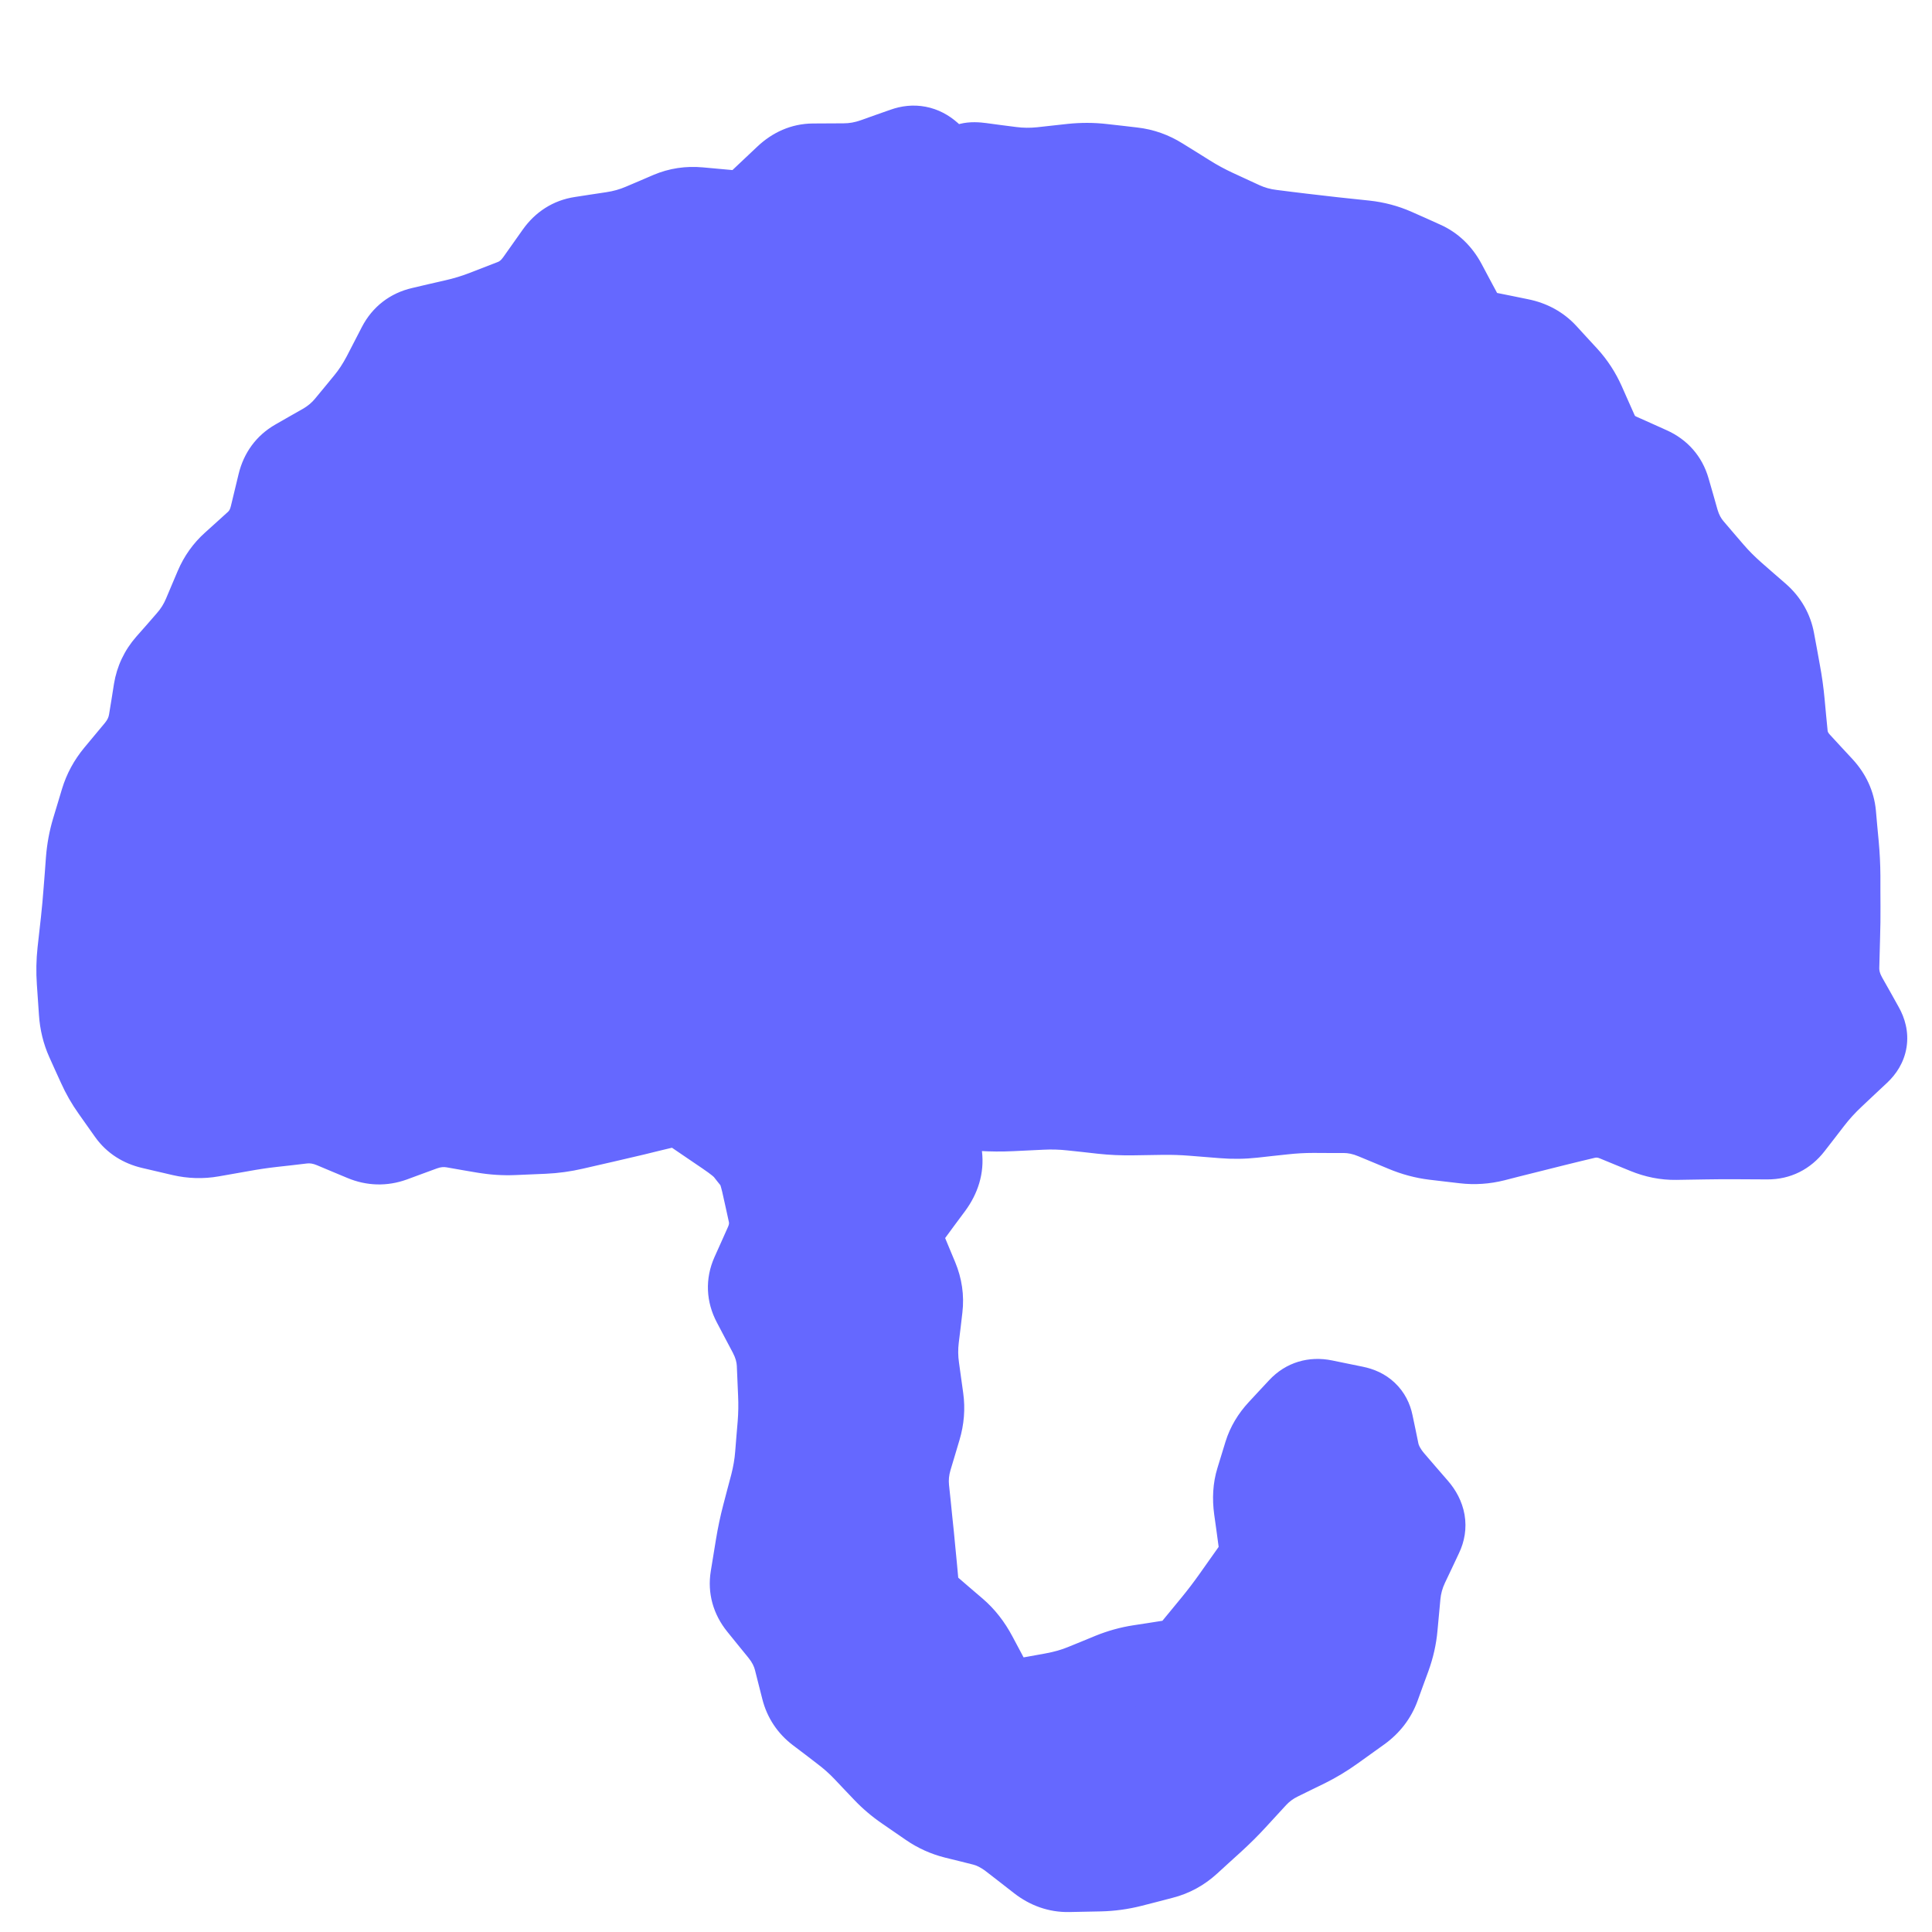 <svg width="24" height="24" viewBox="0 0 24 24" fill="none" xmlns="http://www.w3.org/2000/svg">
<path d="M12 2C18.3 2 23 7.021 23 13C23 13.552 22.552 14 22 14H11.438V18.816C11.438 19.486 11.61 20.039 11.898 20.402C12.159 20.731 12.588 21 13.354 21C14.125 21 14.609 20.728 14.922 20.343C15.258 19.929 15.479 19.277 15.479 18.405C15.479 17.853 15.927 17.405 16.48 17.405C17.032 17.405 17.48 17.853 17.48 18.405C17.48 19.588 17.18 20.733 16.475 21.602C15.746 22.501 14.667 23 13.354 23C12.038 23 11.008 22.499 10.331 21.646C9.682 20.829 9.438 19.79 9.438 18.816V14H2C1.448 14 1 13.552 1 13C1 7.021 5.7 2 12 2Z" fill="#6568FF"/>
<path d="M12.559 2.074L12.625 1.578L12.559 2.074ZM13.127 2.057L13.072 1.56L13.127 2.057ZM13.317 2.036L13.371 2.534L13.317 2.036ZM13.695 2.037L13.752 1.541L13.695 2.037ZM13.883 2.059L13.826 2.556L13.883 2.059ZM14.071 2.081L14.014 2.577L14.071 2.081ZM14.427 2.207L14.163 2.631L14.427 2.207ZM14.763 2.416L14.498 2.841L14.763 2.416ZM15.1 2.599L14.89 3.053L15.1 2.599ZM15.438 2.755L15.647 2.301L15.438 2.755ZM15.796 2.856L15.735 3.352L15.796 2.856ZM16.562 2.947L16.508 3.444L16.562 2.947ZM16.959 2.99L16.905 3.487L16.959 2.99ZM17.334 3.089L17.13 3.546L17.334 3.089ZM17.509 3.167L17.713 2.71L17.509 3.167ZM17.963 3.513L18.404 3.277L17.963 3.513ZM18.166 3.893L17.726 4.129L18.166 3.893ZM18.677 4.165L18.776 3.675L18.677 4.165ZM18.882 4.207L18.783 4.697L18.882 4.207ZM19.216 4.389L18.848 4.728L19.216 4.389ZM19.346 4.531L19.714 4.193L19.346 4.531ZM19.476 4.672L19.107 5.01L19.476 4.672ZM19.687 4.997L19.23 5.2L19.687 4.997ZM19.851 5.363L20.307 5.16L19.851 5.363ZM20.121 5.631L20.326 5.175L20.121 5.631ZM20.499 5.8L20.294 6.257L20.499 5.8ZM20.744 6.079L20.263 6.217L20.744 6.079ZM20.799 6.273L21.28 6.135L20.799 6.273ZM20.855 6.467L20.374 6.605L20.855 6.467ZM21.033 6.804L20.654 7.13L21.033 6.804ZM21.156 6.947L20.777 7.273L21.156 6.947ZM21.279 7.09L21.658 6.764L21.279 7.09ZM21.553 7.365L21.882 6.989L21.553 7.365ZM21.856 7.631L21.527 8.007L21.856 7.631ZM22.043 7.957L21.552 8.047L22.043 7.957ZM22.079 8.151L22.571 8.061L22.079 8.151ZM22.114 8.345L21.623 8.435L22.114 8.345ZM22.168 8.732L21.671 8.779L22.168 8.732ZM22.205 9.12L22.703 9.073L22.205 9.12ZM22.364 9.466L21.997 9.805L22.364 9.466ZM22.505 9.618L22.872 9.279L22.505 9.618ZM22.646 9.771L22.279 10.11L22.646 9.771ZM22.823 10.306L23.32 10.26L22.823 10.306ZM22.84 10.497L22.343 10.543L22.84 10.497ZM22.859 10.879L23.359 10.877L22.859 10.879ZM22.859 11.07L22.359 11.072L22.859 11.07ZM22.86 11.26L22.36 11.262L22.86 11.26ZM22.856 11.639L22.356 11.625L22.856 11.639ZM22.851 11.826L23.35 11.84L22.851 11.826ZM22.845 12.014L22.346 12L22.845 12.014ZM22.944 12.386L22.508 12.631L22.944 12.386ZM23.048 12.571L23.484 12.326L23.048 12.571ZM23.151 12.756L22.715 13.001L23.151 12.756ZM23.099 13.087L22.757 12.722L23.099 13.087ZM22.788 13.379L23.131 13.743L22.788 13.379ZM22.512 13.681L22.116 13.376L22.512 13.681ZM22.27 13.995L22.666 14.3L22.27 13.995ZM21.956 14.151L21.953 14.651L21.956 14.151ZM21.764 14.15L21.767 13.65L21.764 14.15ZM21.571 14.149L21.568 14.649L21.571 14.149ZM21.191 14.151L21.183 13.651L21.191 14.151ZM21.004 14.154L21.012 14.654L21.004 14.154ZM20.816 14.157L20.824 14.657L20.816 14.157ZM20.441 14.082L20.631 13.62L20.441 14.082ZM20.066 13.928L19.876 14.391L20.066 13.928ZM19.691 13.897L19.572 13.411L19.691 13.897ZM19.316 13.989L19.435 14.474L19.316 13.989ZM18.941 14.082L19.064 14.567L18.941 14.082ZM18.566 14.177L18.443 13.692L18.566 14.177ZM18.191 14.202L18.133 14.699L18.191 14.202ZM17.816 14.158L17.875 13.662L17.816 14.158ZM17.066 13.901L16.873 14.363L17.066 13.901ZM16.691 13.823L16.691 14.323L16.691 13.823ZM16.316 13.822L16.316 14.322L16.316 13.822ZM15.941 13.843L15.995 14.34L15.941 13.843ZM15.566 13.883L15.512 13.386L15.566 13.883ZM15.191 13.889L15.151 14.387L15.191 13.889ZM15.004 13.874L15.044 13.375L15.004 13.874ZM14.441 13.846L14.449 14.346L14.441 13.846ZM14.066 13.852L14.058 13.352L14.066 13.852ZM13.691 13.835L13.745 13.338L13.691 13.835ZM13.504 13.814L13.45 14.311L13.504 13.814ZM13.316 13.794L13.37 13.297L13.316 13.794ZM12.941 13.783L12.966 14.282L12.941 13.783ZM12.566 13.801L12.542 13.301L12.566 13.801ZM12.191 13.798L12.16 14.297L12.191 13.798ZM11.816 13.775L11.847 13.276L11.816 13.775ZM11.653 13.962L11.157 14.023L11.653 13.962ZM11.677 14.161L11.181 14.222L11.677 14.161ZM11.702 14.36L12.198 14.299L11.702 14.36ZM11.587 14.746L11.989 15.044L11.587 14.746ZM11.31 15.121L10.908 14.824L11.31 15.121ZM11.248 15.496L10.787 15.688L11.248 15.496ZM11.404 15.871L11.866 15.68L11.404 15.871ZM11.459 16.246L11.955 16.306L11.459 16.246ZM11.418 16.996L11.913 16.927L11.418 16.996ZM11.47 17.371L10.975 17.441L11.47 17.371ZM11.44 17.746L10.961 17.603L11.44 17.746ZM11.328 18.121L11.807 18.264L11.328 18.121ZM11.292 18.498L10.794 18.55L11.292 18.498ZM11.331 18.876L10.834 18.928L11.331 18.876ZM11.369 19.26L11.867 19.213L11.369 19.26ZM11.406 19.651L10.909 19.698L11.406 19.651ZM11.576 19.976L11.902 19.597L11.576 19.976ZM11.88 20.237L11.554 20.616L11.88 20.237ZM12.135 20.562L11.694 20.797L12.135 20.562ZM12.238 20.756L12.68 20.522L12.238 20.756ZM12.342 20.951L11.9 21.185L12.342 20.951ZM12.655 21.107L12.743 21.599L12.655 21.107ZM13.074 21.032L12.985 20.54L13.074 21.032ZM13.455 20.924L13.265 20.461L13.455 20.924ZM13.799 20.783L13.988 21.246L13.799 20.783ZM14.154 20.684L14.078 20.19L14.154 20.684ZM14.522 20.627L14.598 21.121L14.522 20.627ZM14.826 20.452L14.439 20.135L14.826 20.452ZM15.066 20.159L14.68 19.842L15.066 20.159ZM15.306 19.845L15.713 20.134L15.306 19.845ZM15.543 19.511L15.951 19.8L15.543 19.511ZM15.634 19.143L16.129 19.075L15.634 19.143ZM15.579 18.744L15.083 18.812L15.579 18.744ZM15.601 18.381L15.124 18.234L15.601 18.381ZM15.702 18.056L15.224 17.908L15.702 18.056ZM15.879 17.758L16.245 18.098L15.879 17.758ZM16.131 17.486L15.765 17.146L16.131 17.486ZM16.448 17.39L16.549 16.9L16.448 17.39ZM16.831 17.468L16.73 17.957L16.831 17.468ZM17.058 17.682L17.547 17.581L17.058 17.682ZM17.13 18.033L16.64 18.134L17.13 18.033ZM17.314 18.381L17.693 18.055L17.314 18.381ZM17.611 18.725L17.232 19.051L17.611 18.725ZM17.672 19.08L18.124 19.294L17.672 19.08ZM17.499 19.446L17.047 19.232L17.499 19.446ZM17.395 19.823L16.897 19.777L17.395 19.823ZM17.377 20.017L17.875 20.062L17.377 20.017ZM17.36 20.21L16.861 20.165L17.36 20.21ZM17.274 20.588L16.805 20.417L17.274 20.588ZM17.139 20.958L17.609 21.13L17.139 20.958ZM16.906 21.262L17.198 21.668L16.906 21.262ZM16.74 21.381L17.032 21.787L16.74 21.381ZM16.575 21.5L16.283 21.094L16.575 21.5ZM16.24 21.702L16.02 21.253L16.24 21.702ZM16.07 21.785L15.85 21.336L16.07 21.785ZM15.901 21.868L16.121 22.317L15.901 21.868ZM15.607 22.086L15.239 21.748L15.607 22.086ZM15.359 22.357L15.727 22.695L15.359 22.357ZM15.084 22.63L15.421 23L15.084 22.63ZM14.933 22.768L14.596 22.398L14.933 22.768ZM14.782 22.905L14.445 22.536L14.782 22.905ZM14.44 23.092L14.315 22.608L14.44 23.092ZM14.248 23.141L14.123 22.657L14.248 23.141ZM14.056 23.191L14.181 23.675L14.056 23.191ZM13.667 23.244L13.677 23.744L13.667 23.244ZM13.272 23.252L13.262 22.752L13.272 23.252ZM12.903 23.122L13.209 22.727L12.903 23.122ZM12.558 22.854L12.251 23.249L12.558 22.854ZM12.21 22.677L12.09 23.163L12.21 22.677ZM12.035 22.634L12.155 22.148L12.035 22.634ZM11.86 22.59L11.74 23.076L11.86 22.59ZM11.537 22.445L11.254 22.857L11.537 22.445ZM11.241 22.241L10.958 22.653L11.241 22.241ZM10.971 22.012L11.334 21.667L10.971 22.012ZM10.728 21.755L10.366 22.1L10.728 21.755ZM10.455 21.512L10.152 21.91L10.455 21.512ZM10.304 21.396L10.607 20.999L10.304 21.396ZM10.152 21.281L9.849 21.679L10.152 21.281ZM9.955 20.984L10.44 20.861L9.955 20.984ZM9.909 20.802L9.424 20.926L9.909 20.802ZM9.863 20.621L10.347 20.498L9.863 20.621ZM9.685 20.277L9.297 20.593L9.685 20.277ZM9.554 20.116L9.942 19.8L9.554 20.116ZM9.422 19.954L9.034 20.269L9.422 19.954ZM9.323 19.596L8.83 19.515L9.323 19.596ZM9.355 19.4L8.862 19.319L9.355 19.4ZM9.387 19.204L8.894 19.123L9.387 19.204ZM9.469 18.82L9.952 18.947L9.469 18.82ZM9.567 18.445L9.084 18.318L9.567 18.445ZM9.632 18.07L10.13 18.11L9.632 18.07ZM9.662 17.695L9.164 17.654L9.662 17.695ZM9.669 17.32L10.168 17.297L9.669 17.32ZM9.652 16.945L9.153 16.967L9.652 16.945ZM9.332 15.82L8.876 15.615L9.332 15.82ZM9.5 15.445L9.044 15.24L9.5 15.445ZM9.542 15.07L9.054 15.178L9.542 15.07ZM9.459 14.695L9.947 14.586L9.459 14.695ZM9.361 14.438L9.752 14.125L9.361 14.438ZM9.25 14.299L8.86 14.611L9.25 14.299ZM9.007 14.102L8.726 14.515L9.007 14.102ZM8.632 13.847L8.913 13.433L8.632 13.847ZM8.257 13.765L8.375 14.251L8.257 13.765ZM7.882 13.856L7.764 13.37L7.882 13.856ZM7.132 14.03L7.244 14.517L7.132 14.03ZM6.007 14.073L6.092 13.58L6.007 14.073ZM5.632 14.008L5.547 14.501L5.632 14.008ZM5.257 14.045L5.429 14.514L5.257 14.045ZM5.07 14.113L4.898 13.644L5.07 14.113ZM4.507 14.171L4.701 13.711L4.507 14.171ZM4.32 14.093L4.514 13.632L4.32 14.093ZM4.132 14.014L3.938 14.475L4.132 14.014ZM3.757 13.957L3.7 13.46L3.757 13.957ZM3.57 13.978L3.627 14.475L3.57 13.978ZM3.382 14L3.325 13.503L3.382 14ZM3.007 14.054L3.094 14.547L3.007 14.054ZM2.632 14.12L2.545 13.628L2.632 14.12ZM2.256 14.11L2.143 14.597L2.256 14.11ZM1.88 14.022L1.767 14.509L1.88 14.022ZM1.59 13.835L1.182 14.125L1.59 13.835ZM1.386 13.549L1.794 13.259L1.386 13.549ZM1.212 13.245L0.757 13.451L1.212 13.245ZM1.068 12.925L1.524 12.719L1.068 12.925ZM0.964 11.82L0.467 11.765L0.964 11.82ZM0.985 11.632L1.482 11.686L0.985 11.632ZM1.006 11.444L0.509 11.389L1.006 11.444ZM1.07 10.683L0.571 10.645L1.07 10.683ZM1.194 10.128L1.673 10.271L1.194 10.128ZM1.432 9.608L1.817 9.927L1.432 9.608ZM1.689 9.297L1.305 8.978L1.689 9.297ZM1.91 8.574L1.416 8.494L1.91 8.574ZM2.068 8.24L2.444 8.569L2.068 8.24ZM2.195 8.094L2.571 8.424L2.195 8.094ZM2.323 7.949L1.947 7.619L2.323 7.949ZM2.523 7.632L2.984 7.826L2.523 7.632ZM2.596 7.459L2.135 7.264L2.596 7.459ZM2.669 7.286L3.129 7.481L2.669 7.286ZM2.883 6.986L2.548 6.615L2.883 6.986ZM3.024 6.859L3.359 7.23L3.024 6.859ZM3.166 6.731L3.501 7.102L3.166 6.731ZM3.45 6.005L2.964 5.889L3.45 6.005ZM3.669 5.708L3.42 5.274L3.669 5.708ZM4.011 5.512L4.259 5.946L4.011 5.512ZM4.3 5.27L3.914 4.952L4.3 5.27ZM4.538 4.981L4.924 5.299L4.538 4.981ZM4.751 4.655L4.308 4.425L4.751 4.655ZM4.846 4.473L5.289 4.704L4.846 4.473ZM5.235 4.064L5.347 4.551L5.235 4.064ZM5.435 4.018L5.323 3.53L5.435 4.018ZM6.012 3.858L6.193 4.324L6.012 3.858ZM6.364 3.722L6.544 4.188L6.364 3.722ZM6.66 3.483L7.069 3.771L6.66 3.483ZM6.902 3.141L6.494 2.852L6.902 3.141ZM7.217 2.941L7.291 3.435L7.217 2.941ZM7.603 2.883L7.529 2.388L7.603 2.883ZM8.314 2.633L8.117 2.173L8.314 2.633ZM9.08 2.613L9.034 3.111L9.08 2.613ZM9.435 2.482L9.092 2.119L9.435 2.482ZM9.593 2.333L9.25 1.97L9.593 2.333ZM9.751 2.184L10.094 2.548L9.751 2.184ZM10.859 1.965L11.026 2.437L10.859 1.965ZM11.229 1.834L11.062 1.363L11.229 1.834ZM11.561 1.898L11.23 2.272L11.561 1.898ZM11.854 2.157L12.185 1.783L11.854 2.157ZM12 2.215L11.5 2.215L12 2.215ZM12 2.072L12.5 2.072L12 2.072ZM12.186 2.025L12.121 2.52L12.186 2.025ZM12.373 2.049L12.307 2.545L12.494 2.57L12.559 2.074L12.625 1.578L12.438 1.554L12.373 2.049ZM12.559 2.074L12.494 2.57C12.658 2.591 12.824 2.593 12.99 2.575L12.936 2.078L12.882 1.581C12.794 1.59 12.709 1.589 12.625 1.578L12.559 2.074ZM12.936 2.078L12.99 2.575L13.181 2.554L13.127 2.057L13.072 1.56L12.882 1.581L12.936 2.078ZM13.127 2.057L13.181 2.554L13.371 2.534L13.317 2.036L13.263 1.539L13.072 1.56L13.127 2.057ZM13.317 2.036L13.371 2.534C13.461 2.524 13.55 2.524 13.638 2.534L13.695 2.037L13.752 1.541C13.59 1.522 13.426 1.522 13.263 1.539L13.317 2.036ZM13.695 2.037L13.638 2.534L13.826 2.556L13.883 2.059L13.94 1.562L13.752 1.541L13.695 2.037ZM13.883 2.059L13.826 2.556L14.014 2.577L14.071 2.081L14.128 1.584L13.94 1.562L13.883 2.059ZM14.071 2.081L14.014 2.577C14.063 2.583 14.111 2.599 14.163 2.631L14.427 2.207L14.692 1.783C14.52 1.675 14.331 1.607 14.128 1.584L14.071 2.081ZM14.427 2.207L14.163 2.631L14.331 2.736L14.595 2.312L14.86 1.887L14.692 1.783L14.427 2.207ZM14.595 2.312L14.331 2.736L14.498 2.841L14.763 2.416L15.028 1.992L14.86 1.887L14.595 2.312ZM14.763 2.416L14.498 2.841C14.627 2.921 14.758 2.992 14.89 3.053L15.1 2.599L15.309 2.145C15.217 2.102 15.123 2.052 15.028 1.992L14.763 2.416ZM15.1 2.599L14.89 3.053L15.059 3.131L15.269 2.677L15.478 2.223L15.309 2.145L15.1 2.599ZM15.269 2.677L15.059 3.131L15.228 3.209L15.438 2.755L15.647 2.301L15.478 2.223L15.269 2.677ZM15.438 2.755L15.228 3.209C15.389 3.283 15.559 3.33 15.735 3.352L15.796 2.856L15.856 2.359C15.78 2.35 15.711 2.33 15.647 2.301L15.438 2.755ZM15.796 2.856L15.735 3.352L15.924 3.375L15.985 2.879L16.046 2.383L15.856 2.359L15.796 2.856ZM15.985 2.879L15.924 3.375L16.113 3.398L16.174 2.902L16.235 2.406L16.046 2.383L15.985 2.879ZM16.174 2.902L16.113 3.398C16.242 3.414 16.374 3.429 16.508 3.444L16.562 2.947L16.616 2.45C16.485 2.435 16.358 2.421 16.235 2.406L16.174 2.902ZM16.562 2.947L16.508 3.444L16.707 3.465L16.761 2.968L16.814 2.471L16.616 2.45L16.562 2.947ZM16.761 2.968L16.707 3.465L16.905 3.487L16.959 2.99L17.013 2.492L16.814 2.471L16.761 2.968ZM16.959 2.99L16.905 3.487C16.988 3.496 17.062 3.516 17.13 3.546L17.334 3.089L17.537 2.632C17.37 2.558 17.195 2.512 17.013 2.492L16.959 2.99ZM17.334 3.089L17.13 3.546L17.306 3.624L17.509 3.167L17.713 2.71L17.537 2.632L17.334 3.089ZM17.509 3.167L17.306 3.624L17.482 3.702L17.685 3.246L17.888 2.789L17.713 2.71L17.509 3.167ZM17.685 3.246L17.482 3.702C17.486 3.704 17.5 3.709 17.522 3.75L17.963 3.513L18.404 3.277C18.29 3.065 18.119 2.891 17.888 2.789L17.685 3.246ZM17.963 3.513L17.522 3.75L17.624 3.939L18.065 3.703L18.505 3.467L18.404 3.277L17.963 3.513ZM18.065 3.703L17.624 3.939L17.726 4.129L18.166 3.893L18.607 3.657L18.505 3.467L18.065 3.703ZM18.166 3.893L17.726 4.129C17.861 4.382 18.086 4.556 18.373 4.614L18.473 4.124L18.572 3.634C18.57 3.634 18.573 3.634 18.578 3.636C18.583 3.638 18.589 3.642 18.595 3.646C18.601 3.651 18.605 3.655 18.607 3.658C18.61 3.661 18.609 3.661 18.607 3.657L18.166 3.893ZM18.473 4.124L18.373 4.614L18.578 4.655L18.677 4.165L18.776 3.675L18.572 3.634L18.473 4.124ZM18.677 4.165L18.578 4.655L18.783 4.697L18.882 4.207L18.981 3.717L18.776 3.675L18.677 4.165ZM18.882 4.207L18.783 4.697C18.825 4.705 18.839 4.718 18.848 4.728L19.216 4.389L19.584 4.051C19.42 3.872 19.211 3.763 18.981 3.717L18.882 4.207ZM19.216 4.389L18.848 4.728L18.977 4.869L19.346 4.531L19.714 4.193L19.584 4.051L19.216 4.389ZM19.346 4.531L18.977 4.869L19.107 5.01L19.476 4.672L19.844 4.334L19.714 4.193L19.346 4.531ZM19.476 4.672L19.107 5.01C19.155 5.063 19.197 5.125 19.23 5.2L19.687 4.997L20.144 4.793C20.068 4.624 19.968 4.47 19.844 4.334L19.476 4.672ZM19.687 4.997L19.23 5.2L19.312 5.384L19.769 5.18L20.225 4.976L20.144 4.793L19.687 4.997ZM19.769 5.18L19.312 5.384L19.394 5.567L19.851 5.363L20.307 5.16L20.225 4.976L19.769 5.18ZM19.851 5.363L19.394 5.567C19.5 5.805 19.682 5.982 19.917 6.087L20.121 5.631L20.326 5.175C20.319 5.172 20.315 5.169 20.313 5.168C20.311 5.167 20.311 5.166 20.311 5.167C20.311 5.167 20.311 5.167 20.311 5.166C20.31 5.166 20.309 5.164 20.307 5.16L19.851 5.363ZM20.121 5.631L19.917 6.087L20.106 6.172L20.31 5.716L20.514 5.259L20.326 5.175L20.121 5.631ZM20.31 5.716L20.106 6.172L20.294 6.257L20.499 5.8L20.703 5.344L20.514 5.259L20.31 5.716ZM20.499 5.8L20.294 6.257C20.299 6.259 20.291 6.256 20.279 6.242C20.273 6.236 20.269 6.23 20.266 6.224C20.263 6.219 20.263 6.216 20.263 6.217L20.744 6.079L21.224 5.941C21.145 5.666 20.96 5.459 20.703 5.344L20.499 5.8ZM20.744 6.079L20.263 6.217L20.319 6.411L20.799 6.273L21.28 6.135L21.224 5.941L20.744 6.079ZM20.799 6.273L20.319 6.411L20.374 6.605L20.855 6.467L21.335 6.329L21.28 6.135L20.799 6.273ZM20.855 6.467L20.374 6.605C20.43 6.799 20.522 6.976 20.654 7.13L21.033 6.804L21.413 6.478C21.381 6.442 21.354 6.395 21.335 6.329L20.855 6.467ZM21.033 6.804L20.654 7.13L20.777 7.273L21.156 6.947L21.535 6.621L21.413 6.478L21.033 6.804ZM21.156 6.947L20.777 7.273L20.9 7.416L21.279 7.09L21.658 6.764L21.535 6.621L21.156 6.947ZM21.279 7.09L20.9 7.416C20.998 7.53 21.106 7.639 21.224 7.742L21.553 7.365L21.882 6.989C21.798 6.915 21.723 6.84 21.658 6.764L21.279 7.09ZM21.553 7.365L21.224 7.742L21.375 7.874L21.705 7.498L22.034 7.122L21.882 6.989L21.553 7.365ZM21.705 7.498L21.375 7.874L21.527 8.007L21.856 7.631L22.186 7.254L22.034 7.122L21.705 7.498ZM21.856 7.631L21.527 8.007C21.545 8.023 21.549 8.032 21.552 8.047L22.043 7.957L22.535 7.867C22.491 7.624 22.369 7.415 22.186 7.254L21.856 7.631ZM22.043 7.957L21.552 8.047L21.587 8.241L22.079 8.151L22.571 8.061L22.535 7.867L22.043 7.957ZM22.079 8.151L21.587 8.241L21.623 8.435L22.114 8.345L22.606 8.255L22.571 8.061L22.079 8.151ZM22.114 8.345L21.623 8.435C21.644 8.55 21.66 8.665 21.671 8.779L22.168 8.732L22.666 8.685C22.653 8.542 22.633 8.398 22.606 8.255L22.114 8.345ZM22.168 8.732L21.671 8.779L21.689 8.973L22.187 8.926L22.684 8.879L22.666 8.685L22.168 8.732ZM22.187 8.926L21.689 8.973L21.707 9.167L22.205 9.12L22.703 9.073L22.684 8.879L22.187 8.926ZM22.205 9.12L21.707 9.167C21.73 9.413 21.834 9.629 21.997 9.805L22.364 9.466L22.731 9.126C22.706 9.099 22.704 9.085 22.703 9.073L22.205 9.12ZM22.364 9.466L21.997 9.805L22.138 9.958L22.505 9.618L22.872 9.279L22.731 9.126L22.364 9.466ZM22.505 9.618L22.138 9.958L22.279 10.11L22.646 9.771L23.013 9.431L22.872 9.279L22.505 9.618ZM22.646 9.771L22.279 10.11C22.305 10.138 22.306 10.152 22.307 10.161L22.805 10.114L23.303 10.068C23.28 9.822 23.175 9.607 23.013 9.431L22.646 9.771ZM22.805 10.114L22.307 10.161L22.325 10.352L22.823 10.306L23.32 10.26L23.303 10.068L22.805 10.114ZM22.823 10.306L22.325 10.352L22.343 10.543L22.84 10.497L23.338 10.451L23.32 10.26L22.823 10.306ZM22.84 10.497L22.343 10.543C22.353 10.656 22.358 10.769 22.359 10.881L22.859 10.879L23.359 10.877C23.358 10.735 23.351 10.593 23.338 10.451L22.84 10.497ZM22.859 10.879L22.359 10.881L22.359 11.072L22.859 11.07L23.359 11.068L23.359 10.877L22.859 10.879ZM22.859 11.07L22.359 11.072L22.36 11.262L22.86 11.26L23.36 11.259L23.359 11.068L22.859 11.07ZM22.86 11.26L22.36 11.262C22.361 11.384 22.359 11.505 22.356 11.625L22.856 11.639L23.355 11.652C23.359 11.522 23.361 11.391 23.36 11.259L22.86 11.26ZM22.856 11.639L22.356 11.625L22.351 11.813L22.851 11.826L23.35 11.84L23.355 11.652L22.856 11.639ZM22.851 11.826L22.351 11.813L22.346 12L22.845 12.014L23.345 12.028L23.35 11.84L22.851 11.826ZM22.845 12.014L22.346 12C22.339 12.227 22.4 12.439 22.508 12.631L22.944 12.386L23.38 12.142C23.349 12.087 23.345 12.051 23.345 12.028L22.845 12.014ZM22.944 12.386L22.508 12.631L22.612 12.816L23.048 12.571L23.484 12.326L23.38 12.142L22.944 12.386ZM23.048 12.571L22.612 12.816L22.715 13.001L23.151 12.756L23.587 12.511L23.484 12.326L23.048 12.571ZM23.151 12.756L22.715 13.001C22.71 12.991 22.683 12.936 22.696 12.854C22.709 12.772 22.75 12.728 22.757 12.722L23.099 13.087L23.442 13.451C23.552 13.348 23.654 13.201 23.684 13.008C23.714 12.816 23.662 12.644 23.587 12.511L23.151 12.756ZM23.099 13.087L22.757 12.722L22.602 12.868L22.944 13.233L23.286 13.597L23.442 13.451L23.099 13.087ZM22.944 13.233L22.602 12.868L22.446 13.014L22.788 13.379L23.131 13.743L23.286 13.597L22.944 13.233ZM22.788 13.379L22.446 13.014C22.325 13.128 22.214 13.249 22.116 13.376L22.512 13.681L22.908 13.987C22.971 13.905 23.045 13.823 23.131 13.743L22.788 13.379ZM22.512 13.681L22.116 13.376L21.995 13.533L22.391 13.838L22.787 14.144L22.908 13.987L22.512 13.681ZM22.391 13.838L21.995 13.533L21.874 13.69L22.27 13.995L22.666 14.3L22.787 14.144L22.391 13.838ZM22.27 13.995L21.874 13.69C21.874 13.69 21.884 13.677 21.909 13.665C21.933 13.653 21.953 13.651 21.959 13.651L21.956 14.151L21.953 14.651C22.243 14.653 22.493 14.524 22.666 14.3L22.27 13.995ZM21.956 14.151L21.959 13.651L21.767 13.65L21.764 14.15L21.761 14.65L21.953 14.651L21.956 14.151ZM21.764 14.15L21.767 13.65L21.574 13.649L21.571 14.149L21.568 14.649L21.761 14.65L21.764 14.15ZM21.571 14.149L21.574 13.649C21.442 13.648 21.312 13.649 21.183 13.651L21.191 14.151L21.199 14.651C21.32 14.649 21.444 14.648 21.568 14.649L21.571 14.149ZM21.191 14.151L21.183 13.651L20.996 13.654L21.004 14.154L21.012 14.654L21.199 14.651L21.191 14.151ZM21.004 14.154L20.996 13.654L20.808 13.657L20.816 14.157L20.824 14.657L21.012 14.654L21.004 14.154ZM20.816 14.157L20.808 13.657C20.756 13.658 20.699 13.648 20.631 13.62L20.441 14.082L20.251 14.545C20.434 14.62 20.626 14.66 20.824 14.657L20.816 14.157ZM20.441 14.082L20.631 13.62L20.444 13.543L20.254 14.005L20.063 14.468L20.251 14.545L20.441 14.082ZM20.254 14.005L20.444 13.543L20.256 13.466L20.066 13.928L19.876 14.391L20.063 14.468L20.254 14.005ZM20.066 13.928L20.256 13.466C20.039 13.376 19.806 13.354 19.572 13.411L19.691 13.897L19.81 14.383C19.827 14.379 19.844 14.377 19.876 14.391L20.066 13.928ZM19.691 13.897L19.572 13.411L19.385 13.457L19.504 13.943L19.622 14.428L19.81 14.383L19.691 13.897ZM19.504 13.943L19.385 13.457L19.197 13.503L19.316 13.989L19.435 14.474L19.622 14.428L19.504 13.943ZM19.316 13.989L19.197 13.503C19.071 13.534 18.945 13.565 18.818 13.597L18.941 14.082L19.064 14.567C19.188 14.535 19.311 14.505 19.435 14.474L19.316 13.989ZM18.941 14.082L18.818 13.597L18.631 13.645L18.754 14.13L18.876 14.614L19.064 14.567L18.941 14.082ZM18.754 14.13L18.631 13.645L18.443 13.692L18.566 14.177L18.689 14.662L18.876 14.614L18.754 14.13ZM18.566 14.177L18.443 13.692C18.376 13.709 18.313 13.713 18.25 13.706L18.191 14.202L18.133 14.699C18.32 14.721 18.506 14.708 18.689 14.662L18.566 14.177ZM18.191 14.202L18.25 13.706L18.062 13.684L18.004 14.18L17.945 14.677L18.133 14.699L18.191 14.202ZM18.004 14.18L18.062 13.684L17.875 13.662L17.816 14.158L17.758 14.655L17.945 14.677L18.004 14.18ZM17.816 14.158L17.875 13.662C17.799 13.653 17.719 13.632 17.634 13.596L17.441 14.058L17.248 14.519C17.413 14.588 17.583 14.634 17.758 14.655L17.816 14.158ZM17.441 14.058L17.634 13.596L17.446 13.518L17.254 13.979L17.061 14.441L17.248 14.519L17.441 14.058ZM17.254 13.979L17.446 13.518L17.259 13.44L17.066 13.901L16.873 14.363L17.061 14.441L17.254 13.979ZM17.066 13.901L17.259 13.44C17.078 13.364 16.888 13.323 16.692 13.323L16.691 13.823L16.691 14.323C16.744 14.323 16.804 14.334 16.873 14.363L17.066 13.901ZM16.691 13.823L16.692 13.323L16.504 13.323L16.504 13.823L16.503 14.323L16.691 14.323L16.691 13.823ZM16.504 13.823L16.504 13.323L16.317 13.322L16.316 13.822L16.316 14.322L16.503 14.323L16.504 13.823ZM16.316 13.822L16.317 13.322C16.173 13.322 16.03 13.33 15.887 13.346L15.941 13.843L15.995 14.34C16.102 14.328 16.209 14.322 16.316 14.322L16.316 13.822ZM15.941 13.843L15.887 13.346L15.7 13.366L15.754 13.863L15.808 14.36L15.995 14.34L15.941 13.843ZM15.754 13.863L15.7 13.366L15.512 13.386L15.566 13.883L15.62 14.381L15.808 14.36L15.754 13.863ZM15.566 13.883L15.512 13.386C15.418 13.397 15.325 13.398 15.231 13.39L15.191 13.889L15.151 14.387C15.307 14.4 15.464 14.398 15.62 14.381L15.566 13.883ZM15.191 13.889L15.231 13.39L15.044 13.375L15.004 13.874L14.963 14.372L15.151 14.387L15.191 13.889ZM15.004 13.874L15.044 13.375L14.856 13.36L14.816 13.858L14.776 14.357L14.963 14.372L15.004 13.874ZM14.816 13.858L14.856 13.36C14.715 13.349 14.574 13.344 14.433 13.346L14.441 13.846L14.449 14.346C14.558 14.345 14.667 14.348 14.776 14.357L14.816 13.858ZM14.441 13.846L14.433 13.346L14.246 13.349L14.254 13.849L14.261 14.349L14.449 14.346L14.441 13.846ZM14.254 13.849L14.246 13.349L14.058 13.352L14.066 13.852L14.074 14.352L14.261 14.349L14.254 13.849ZM14.066 13.852L14.058 13.352C13.954 13.354 13.85 13.349 13.745 13.338L13.691 13.835L13.637 14.332C13.782 14.348 13.928 14.354 14.074 14.352L14.066 13.852ZM13.691 13.835L13.745 13.338L13.558 13.317L13.504 13.814L13.45 14.311L13.637 14.332L13.691 13.835ZM13.504 13.814L13.558 13.317L13.37 13.297L13.316 13.794L13.262 14.291L13.45 14.311L13.504 13.814ZM13.316 13.794L13.37 13.297C13.219 13.28 13.068 13.276 12.917 13.283L12.941 13.783L12.966 14.282C13.064 14.277 13.163 14.28 13.262 14.291L13.316 13.794ZM12.941 13.783L12.917 13.283L12.729 13.292L12.754 13.792L12.778 14.291L12.966 14.282L12.941 13.783ZM12.754 13.792L12.729 13.292L12.542 13.301L12.566 13.801L12.591 14.3L12.778 14.291L12.754 13.792ZM12.566 13.801L12.542 13.301C12.435 13.307 12.329 13.306 12.222 13.299L12.191 13.798L12.16 14.297C12.303 14.306 12.447 14.307 12.591 14.3L12.566 13.801ZM12.191 13.798L12.222 13.299L12.035 13.287L12.004 13.787L11.973 14.286L12.16 14.297L12.191 13.798ZM12.004 13.787L12.035 13.287L11.847 13.276L11.816 13.775L11.785 14.274L11.973 14.286L12.004 13.787ZM11.816 13.775L11.847 13.276C11.711 13.267 11.478 13.289 11.305 13.487C11.14 13.676 11.142 13.9 11.157 14.023L11.653 13.962L12.149 13.901C12.15 13.904 12.153 13.93 12.145 13.972C12.136 14.016 12.113 14.082 12.059 14.144C11.94 14.281 11.796 14.274 11.785 14.274L11.816 13.775ZM11.653 13.962L11.157 14.023L11.181 14.222L11.677 14.161L12.174 14.1L12.149 13.901L11.653 13.962ZM11.677 14.161L11.181 14.222L11.205 14.421L11.702 14.36L12.198 14.299L12.174 14.1L11.677 14.161ZM11.702 14.36L11.205 14.421C11.205 14.421 11.205 14.421 11.205 14.42C11.205 14.42 11.205 14.42 11.205 14.419C11.205 14.419 11.205 14.418 11.205 14.417C11.206 14.415 11.206 14.414 11.206 14.414C11.206 14.414 11.202 14.426 11.185 14.449L11.587 14.746L11.989 15.044C12.144 14.834 12.232 14.58 12.198 14.299L11.702 14.36ZM11.587 14.746L11.185 14.449L11.046 14.636L11.448 14.934L11.85 15.231L11.989 15.044L11.587 14.746ZM11.448 14.934L11.046 14.636L10.908 14.824L11.31 15.121L11.712 15.419L11.85 15.231L11.448 14.934ZM11.31 15.121L10.908 14.824C10.729 15.065 10.657 15.374 10.787 15.688L11.248 15.496L11.71 15.305C11.713 15.312 11.717 15.324 11.719 15.34C11.721 15.357 11.721 15.374 11.719 15.389C11.713 15.421 11.702 15.432 11.712 15.419L11.31 15.121ZM11.248 15.496L10.787 15.688L10.864 15.875L11.326 15.684L11.788 15.493L11.71 15.305L11.248 15.496ZM11.326 15.684L10.864 15.875L10.942 16.063L11.404 15.871L11.866 15.68L11.788 15.493L11.326 15.684ZM11.404 15.871L10.942 16.063C10.963 16.114 10.966 16.153 10.963 16.187L11.459 16.246L11.955 16.306C11.981 16.09 11.948 15.878 11.866 15.68L11.404 15.871ZM11.459 16.246L10.963 16.187L10.94 16.374L11.436 16.434L11.933 16.494L11.955 16.306L11.459 16.246ZM11.436 16.434L10.94 16.374L10.917 16.562L11.414 16.621L11.91 16.681L11.933 16.494L11.436 16.434ZM11.414 16.621L10.917 16.562C10.897 16.73 10.899 16.898 10.922 17.066L11.418 16.996L11.913 16.927C11.901 16.845 11.9 16.763 11.91 16.681L11.414 16.621ZM11.418 16.996L10.922 17.066L10.948 17.253L11.444 17.184L11.939 17.115L11.913 16.927L11.418 16.996ZM11.444 17.184L10.948 17.253L10.975 17.441L11.47 17.371L11.965 17.302L11.939 17.115L11.444 17.184ZM11.47 17.371L10.975 17.441C10.982 17.492 10.978 17.545 10.961 17.603L11.44 17.746L11.919 17.889C11.976 17.698 11.993 17.501 11.965 17.302L11.47 17.371ZM11.44 17.746L10.961 17.603L10.905 17.791L11.384 17.934L11.863 18.077L11.919 17.889L11.44 17.746ZM11.384 17.934L10.905 17.791L10.849 17.978L11.328 18.121L11.807 18.264L11.863 18.077L11.384 17.934ZM11.328 18.121L10.849 17.978C10.793 18.165 10.774 18.356 10.794 18.55L11.292 18.498L11.789 18.446C11.783 18.387 11.788 18.328 11.807 18.264L11.328 18.121ZM11.292 18.498L10.794 18.55L10.814 18.739L11.311 18.687L11.809 18.635L11.789 18.446L11.292 18.498ZM11.311 18.687L10.814 18.739L10.834 18.928L11.331 18.876L11.828 18.824L11.809 18.635L11.311 18.687ZM11.331 18.876L10.834 18.928C10.847 19.052 10.859 19.179 10.871 19.307L11.369 19.26L11.867 19.213C11.855 19.081 11.842 18.952 11.828 18.824L11.331 18.876ZM11.369 19.26L10.871 19.307L10.89 19.503L11.388 19.455L11.886 19.408L11.867 19.213L11.369 19.26ZM11.388 19.455L10.89 19.503L10.909 19.698L11.406 19.651L11.904 19.603L11.886 19.408L11.388 19.455ZM11.406 19.651L10.909 19.698C10.933 19.959 11.054 20.186 11.251 20.355L11.576 19.976L11.902 19.597C11.899 19.594 11.898 19.592 11.898 19.593C11.898 19.593 11.9 19.595 11.901 19.598C11.903 19.601 11.904 19.603 11.904 19.605C11.905 19.607 11.904 19.606 11.904 19.603L11.406 19.651ZM11.576 19.976L11.251 20.355L11.402 20.486L11.728 20.107L12.054 19.728L11.902 19.597L11.576 19.976ZM11.728 20.107L11.402 20.486L11.554 20.616L11.88 20.237L12.206 19.858L12.054 19.728L11.728 20.107ZM11.88 20.237L11.554 20.616C11.604 20.659 11.651 20.717 11.694 20.797L12.135 20.562L12.576 20.327C12.481 20.148 12.359 19.989 12.206 19.858L11.88 20.237ZM12.135 20.562L11.694 20.797L11.797 20.991L12.238 20.756L12.68 20.522L12.576 20.327L12.135 20.562ZM12.238 20.756L11.797 20.991L11.9 21.185L12.342 20.951L12.783 20.716L12.68 20.522L12.238 20.756ZM12.342 20.951L11.9 21.185C11.971 21.318 12.081 21.451 12.248 21.534C12.416 21.618 12.591 21.627 12.743 21.599L12.655 21.107L12.566 20.615C12.579 20.613 12.632 20.608 12.695 20.64C12.758 20.671 12.781 20.713 12.783 20.716L12.342 20.951ZM12.655 21.107L12.743 21.599L12.953 21.562L12.864 21.07L12.775 20.578L12.566 20.615L12.655 21.107ZM12.864 21.07L12.953 21.562L13.162 21.524L13.074 21.032L12.985 20.54L12.775 20.578L12.864 21.07ZM13.074 21.032L13.162 21.524C13.332 21.493 13.493 21.448 13.645 21.386L13.455 20.924L13.265 20.461C13.188 20.493 13.095 20.52 12.985 20.54L13.074 21.032ZM13.455 20.924L13.645 21.386L13.816 21.316L13.627 20.853L13.437 20.391L13.265 20.461L13.455 20.924ZM13.627 20.853L13.816 21.316L13.988 21.246L13.799 20.783L13.609 20.32L13.437 20.391L13.627 20.853ZM13.799 20.783L13.988 21.246C14.066 21.214 14.147 21.191 14.231 21.178L14.154 20.684L14.078 20.19C13.916 20.215 13.76 20.259 13.609 20.32L13.799 20.783ZM14.154 20.684L14.231 21.178L14.414 21.15L14.338 20.656L14.261 20.162L14.078 20.19L14.154 20.684ZM14.338 20.656L14.414 21.15L14.598 21.121L14.522 20.627L14.445 20.133L14.261 20.162L14.338 20.656ZM14.522 20.627L14.598 21.121C14.845 21.083 15.055 20.96 15.212 20.77L14.826 20.452L14.439 20.135C14.437 20.138 14.435 20.139 14.436 20.139C14.436 20.138 14.438 20.137 14.44 20.136C14.443 20.134 14.445 20.134 14.446 20.133C14.448 20.133 14.447 20.133 14.445 20.133L14.522 20.627ZM14.826 20.452L15.212 20.77L15.332 20.623L14.946 20.306L14.56 19.988L14.439 20.135L14.826 20.452ZM14.946 20.306L15.332 20.623L15.453 20.477L15.066 20.159L14.68 19.842L14.56 19.988L14.946 20.306ZM15.066 20.159L15.453 20.477C15.541 20.369 15.628 20.255 15.713 20.134L15.306 19.845L14.898 19.556C14.825 19.659 14.752 19.754 14.68 19.842L15.066 20.159ZM15.306 19.845L15.713 20.134L15.832 19.967L15.424 19.678L15.016 19.389L14.898 19.556L15.306 19.845ZM15.424 19.678L15.832 19.967L15.951 19.8L15.543 19.511L15.135 19.221L15.016 19.389L15.424 19.678ZM15.543 19.511L15.951 19.8C16.102 19.586 16.165 19.337 16.129 19.075L15.634 19.143L15.138 19.212C15.139 19.216 15.139 19.218 15.139 19.218C15.139 19.218 15.139 19.216 15.139 19.215C15.14 19.213 15.14 19.212 15.14 19.213C15.14 19.214 15.138 19.216 15.135 19.221L15.543 19.511ZM15.634 19.143L16.129 19.075L16.102 18.875L15.606 18.944L15.111 19.012L15.138 19.212L15.634 19.143ZM15.606 18.944L16.102 18.875L16.074 18.675L15.579 18.744L15.083 18.812L15.111 19.012L15.606 18.944ZM15.579 18.744L16.074 18.675C16.064 18.602 16.071 18.556 16.079 18.529L15.601 18.381L15.124 18.234C15.065 18.424 15.057 18.62 15.083 18.812L15.579 18.744ZM15.601 18.381L16.079 18.529L16.129 18.366L15.652 18.219L15.174 18.071L15.124 18.234L15.601 18.381ZM15.652 18.219L16.129 18.366L16.18 18.204L15.702 18.056L15.224 17.908L15.174 18.071L15.652 18.219ZM15.702 18.056L16.18 18.204C16.189 18.174 16.207 18.139 16.245 18.098L15.879 17.758L15.513 17.417C15.382 17.558 15.282 17.722 15.224 17.908L15.702 18.056ZM15.879 17.758L16.245 18.098L16.371 17.963L16.005 17.622L15.639 17.281L15.513 17.417L15.879 17.758ZM16.005 17.622L16.371 17.963L16.497 17.827L16.131 17.486L15.765 17.146L15.639 17.281L16.005 17.622ZM16.131 17.486L16.497 17.827C16.487 17.838 16.46 17.86 16.42 17.872C16.38 17.885 16.352 17.88 16.349 17.879L16.448 17.39L16.549 16.9C16.261 16.841 15.975 16.92 15.765 17.146L16.131 17.486ZM16.448 17.39L16.349 17.879L16.54 17.918L16.64 17.428L16.739 16.939L16.549 16.9L16.448 17.39ZM16.64 17.428L16.54 17.918L16.73 17.957L16.831 17.468L16.93 16.978L16.739 16.939L16.64 17.428ZM16.831 17.468L16.73 17.957C16.725 17.956 16.684 17.946 16.639 17.904C16.592 17.859 16.573 17.81 16.568 17.783L17.058 17.682L17.547 17.581C17.518 17.437 17.449 17.293 17.326 17.177C17.206 17.063 17.063 17.005 16.93 16.978L16.831 17.468ZM17.058 17.682L16.568 17.783L16.604 17.959L17.094 17.858L17.584 17.757L17.547 17.581L17.058 17.682ZM17.094 17.858L16.604 17.959L16.64 18.134L17.13 18.033L17.62 17.932L17.584 17.757L17.094 17.858ZM17.13 18.033L16.64 18.134C16.686 18.354 16.796 18.545 16.935 18.707L17.314 18.381L17.693 18.055C17.636 17.988 17.623 17.947 17.62 17.932L17.13 18.033ZM17.314 18.381L16.935 18.707L17.084 18.879L17.462 18.553L17.841 18.227L17.693 18.055L17.314 18.381ZM17.462 18.553L17.084 18.879L17.232 19.051L17.611 18.725L17.99 18.399L17.841 18.227L17.462 18.553ZM17.611 18.725L17.232 19.051C17.237 19.058 17.216 19.036 17.207 18.985C17.198 18.931 17.211 18.887 17.22 18.866L17.672 19.08L18.124 19.294C18.192 19.152 18.223 18.988 18.193 18.815C18.163 18.646 18.083 18.507 17.99 18.399L17.611 18.725ZM17.672 19.08L17.22 18.866L17.134 19.049L17.586 19.263L18.038 19.477L18.124 19.294L17.672 19.08ZM17.586 19.263L17.134 19.049L17.047 19.232L17.499 19.446L17.951 19.66L18.038 19.477L17.586 19.263ZM17.499 19.446L17.047 19.232C16.965 19.405 16.914 19.587 16.897 19.777L17.395 19.823L17.893 19.868C17.899 19.8 17.917 19.731 17.951 19.66L17.499 19.446ZM17.395 19.823L16.897 19.777L16.879 19.971L17.377 20.017L17.875 20.062L17.893 19.868L17.395 19.823ZM17.377 20.017L16.879 19.971L16.861 20.165L17.36 20.21L17.857 20.256L17.875 20.062L17.377 20.017ZM17.36 20.21L16.861 20.165C16.854 20.25 16.835 20.334 16.805 20.417L17.274 20.588L17.744 20.76C17.803 20.597 17.842 20.428 17.857 20.256L17.36 20.21ZM17.274 20.588L16.805 20.417L16.737 20.601L17.207 20.773L17.676 20.945L17.744 20.76L17.274 20.588ZM17.207 20.773L16.737 20.601L16.669 20.786L17.139 20.958L17.609 21.13L17.676 20.945L17.207 20.773ZM17.139 20.958L16.669 20.786C16.66 20.811 16.646 20.832 16.614 20.856L16.906 21.262L17.198 21.668C17.386 21.532 17.528 21.351 17.609 21.13L17.139 20.958ZM16.906 21.262L16.614 20.856L16.448 20.975L16.74 21.381L17.032 21.787L17.198 21.668L16.906 21.262ZM16.74 21.381L16.448 20.975L16.283 21.094L16.575 21.5L16.866 21.906L17.032 21.787L16.74 21.381ZM16.575 21.5L16.283 21.094C16.193 21.158 16.105 21.211 16.02 21.253L16.24 21.702L16.46 22.151C16.599 22.082 16.735 22 16.866 21.906L16.575 21.5ZM16.24 21.702L16.02 21.253L15.85 21.336L16.07 21.785L16.29 22.234L16.46 22.151L16.24 21.702ZM16.07 21.785L15.85 21.336L15.681 21.419L15.901 21.868L16.121 22.317L16.29 22.234L16.07 21.785ZM15.901 21.868L15.681 21.419C15.514 21.501 15.365 21.611 15.239 21.748L15.607 22.086L15.976 22.424C16.016 22.381 16.063 22.345 16.121 22.317L15.901 21.868ZM15.607 22.086L15.239 21.748L15.115 21.884L15.483 22.222L15.851 22.56L15.976 22.424L15.607 22.086ZM15.483 22.222L15.115 21.884L14.99 22.019L15.359 22.357L15.727 22.695L15.851 22.56L15.483 22.222ZM15.359 22.357L14.99 22.019C14.918 22.098 14.837 22.178 14.747 22.261L15.084 22.63L15.421 23C15.531 22.899 15.633 22.798 15.727 22.695L15.359 22.357ZM15.084 22.63L14.747 22.261L14.596 22.398L14.933 22.768L15.27 23.137L15.421 23L15.084 22.63ZM14.933 22.768L14.596 22.398L14.445 22.536L14.782 22.905L15.119 23.275L15.27 23.137L14.933 22.768ZM14.782 22.905L14.445 22.536C14.403 22.574 14.361 22.596 14.315 22.608L14.44 23.092L14.564 23.576C14.774 23.523 14.96 23.42 15.119 23.275L14.782 22.905ZM14.44 23.092L14.315 22.608L14.123 22.657L14.248 23.141L14.372 23.626L14.564 23.576L14.44 23.092ZM14.248 23.141L14.123 22.657L13.932 22.706L14.056 23.191L14.181 23.675L14.372 23.626L14.248 23.141ZM14.056 23.191L13.932 22.706C13.841 22.73 13.75 22.742 13.657 22.744L13.667 23.244L13.677 23.744C13.848 23.74 14.015 23.717 14.181 23.675L14.056 23.191ZM13.667 23.244L13.657 22.744L13.46 22.748L13.47 23.248L13.48 23.748L13.677 23.744L13.667 23.244ZM13.47 23.248L13.46 22.748L13.262 22.752L13.272 23.252L13.283 23.752L13.48 23.748L13.47 23.248ZM13.272 23.252L13.262 22.752C13.257 22.752 13.244 22.754 13.209 22.727L12.903 23.122L12.596 23.517C12.791 23.669 13.024 23.757 13.283 23.752L13.272 23.252ZM12.903 23.122L13.209 22.727L13.037 22.593L12.73 22.988L12.424 23.383L12.596 23.517L12.903 23.122ZM12.73 22.988L13.037 22.593L12.864 22.459L12.558 22.854L12.251 23.249L12.424 23.383L12.73 22.988ZM12.558 22.854L12.864 22.459C12.706 22.336 12.528 22.241 12.331 22.192L12.21 22.677L12.09 23.163C12.126 23.172 12.18 23.194 12.251 23.249L12.558 22.854ZM12.21 22.677L12.331 22.192L12.155 22.148L12.035 22.634L11.915 23.119L12.09 23.163L12.21 22.677ZM12.035 22.634L12.155 22.148L11.98 22.105L11.86 22.59L11.74 23.076L11.915 23.119L12.035 22.634ZM11.86 22.59L11.98 22.105C11.922 22.09 11.869 22.067 11.82 22.033L11.537 22.445L11.254 22.857C11.402 22.959 11.565 23.032 11.74 23.076L11.86 22.59ZM11.537 22.445L11.82 22.033L11.672 21.931L11.389 22.343L11.106 22.755L11.254 22.857L11.537 22.445ZM11.389 22.343L11.672 21.931L11.524 21.83L11.241 22.241L10.958 22.653L11.106 22.755L11.389 22.343ZM11.241 22.241L11.524 21.83C11.454 21.781 11.391 21.727 11.334 21.667L10.971 22.012L10.609 22.356C10.714 22.467 10.831 22.566 10.958 22.653L11.241 22.241ZM10.971 22.012L11.334 21.667L11.212 21.539L10.85 21.884L10.487 22.228L10.609 22.356L10.971 22.012ZM10.85 21.884L11.212 21.539L11.091 21.411L10.728 21.755L10.366 22.1L10.487 22.228L10.85 21.884ZM10.728 21.755L11.091 21.411C10.99 21.305 10.879 21.206 10.758 21.114L10.455 21.512L10.152 21.91C10.233 21.971 10.304 22.035 10.366 22.1L10.728 21.755ZM10.455 21.512L10.758 21.114L10.607 20.999L10.304 21.396L10.001 21.794L10.152 21.91L10.455 21.512ZM10.304 21.396L10.607 20.999L10.456 20.884L10.152 21.281L9.849 21.679L10.001 21.794L10.304 21.396ZM10.152 21.281L10.456 20.884C10.446 20.876 10.444 20.872 10.444 20.872C10.444 20.872 10.443 20.871 10.442 20.87C10.442 20.868 10.441 20.866 10.44 20.861L9.955 20.984L9.47 21.107C9.529 21.34 9.66 21.535 9.849 21.679L10.152 21.281ZM9.955 20.984L10.44 20.861L10.393 20.679L9.909 20.802L9.424 20.926L9.47 21.107L9.955 20.984ZM9.909 20.802L10.393 20.679L10.347 20.498L9.863 20.621L9.378 20.744L9.424 20.926L9.909 20.802ZM9.863 20.621L10.347 20.498C10.297 20.299 10.201 20.12 10.073 19.962L9.685 20.277L9.297 20.593C9.344 20.651 9.367 20.701 9.378 20.744L9.863 20.621ZM9.685 20.277L10.073 19.962L9.942 19.8L9.554 20.116L9.165 20.431L9.297 20.593L9.685 20.277ZM9.554 20.116L9.942 19.8L9.811 19.639L9.422 19.954L9.034 20.269L9.165 20.431L9.554 20.116ZM9.422 19.954L9.811 19.639C9.805 19.631 9.81 19.635 9.814 19.65C9.815 19.656 9.816 19.663 9.817 19.668C9.817 19.674 9.816 19.677 9.816 19.677L9.323 19.596L8.83 19.515C8.784 19.794 8.862 20.056 9.034 20.269L9.422 19.954ZM9.323 19.596L9.816 19.677L9.849 19.481L9.355 19.4L8.862 19.319L8.83 19.515L9.323 19.596ZM9.355 19.4L9.849 19.481L9.881 19.285L9.387 19.204L8.894 19.123L8.862 19.319L9.355 19.4ZM9.387 19.204L9.881 19.285C9.9 19.169 9.923 19.057 9.952 18.947L9.469 18.82L8.985 18.693C8.948 18.834 8.918 18.977 8.894 19.123L9.387 19.204ZM9.469 18.82L9.952 18.947L10.002 18.759L9.518 18.633L9.034 18.506L8.985 18.693L9.469 18.82ZM9.518 18.633L10.002 18.759L10.051 18.572L9.567 18.445L9.084 18.318L9.034 18.506L9.518 18.633ZM9.567 18.445L10.051 18.572C10.091 18.419 10.117 18.265 10.13 18.11L9.632 18.07L9.133 18.029C9.126 18.124 9.109 18.22 9.084 18.318L9.567 18.445ZM9.632 18.07L10.13 18.11L10.145 17.923L9.647 17.882L9.148 17.842L9.133 18.029L9.632 18.07ZM9.647 17.882L10.145 17.923L10.16 17.735L9.662 17.695L9.164 17.654L9.148 17.842L9.647 17.882ZM9.662 17.695L10.16 17.735C10.172 17.589 10.175 17.443 10.168 17.297L9.669 17.32L9.169 17.342C9.174 17.446 9.172 17.55 9.164 17.654L9.662 17.695ZM9.669 17.32L10.168 17.297L10.16 17.11L9.66 17.132L9.161 17.154L9.169 17.342L9.669 17.32ZM9.66 17.132L10.16 17.11L10.152 16.922L9.652 16.945L9.153 16.967L9.161 17.154L9.66 17.132ZM9.652 16.945L10.152 16.922C10.142 16.715 10.083 16.518 9.987 16.336L9.545 16.57L9.103 16.803C9.139 16.871 9.151 16.925 9.153 16.967L9.652 16.945ZM9.545 16.57L9.987 16.336L9.888 16.149L9.446 16.382L9.004 16.616L9.103 16.803L9.545 16.57ZM9.446 16.382L9.888 16.149L9.789 15.961L9.347 16.195L8.905 16.428L9.004 16.616L9.446 16.382ZM9.347 16.195L9.789 15.961C9.787 15.956 9.793 15.966 9.793 15.987C9.794 15.997 9.793 16.006 9.791 16.014C9.79 16.021 9.788 16.024 9.788 16.024L9.332 15.82L8.876 15.615C8.755 15.886 8.77 16.172 8.905 16.428L9.347 16.195ZM9.332 15.82L9.788 16.024L9.872 15.837L9.416 15.632L8.96 15.428L8.876 15.615L9.332 15.82ZM9.416 15.632L9.872 15.837L9.956 15.649L9.5 15.445L9.044 15.24L8.96 15.428L9.416 15.632ZM9.5 15.445L9.956 15.649C10.053 15.433 10.083 15.199 10.03 14.961L9.542 15.07L9.054 15.178C9.057 15.191 9.059 15.206 9.044 15.24L9.5 15.445ZM9.542 15.07L10.03 14.961L9.989 14.773L9.501 14.882L9.013 14.991L9.054 15.178L9.542 15.07ZM9.501 14.882L9.989 14.773L9.947 14.586L9.459 14.695L8.971 14.803L9.013 14.991L9.501 14.882ZM9.459 14.695L9.947 14.586C9.917 14.454 9.866 14.268 9.752 14.125L9.361 14.438L8.971 14.75C8.956 14.732 8.948 14.718 8.946 14.713C8.943 14.708 8.944 14.707 8.946 14.714C8.951 14.728 8.96 14.756 8.971 14.803L9.459 14.695ZM9.361 14.438L9.752 14.125L9.696 14.056L9.306 14.368L8.915 14.681L8.971 14.75L9.361 14.438ZM9.306 14.368L9.696 14.056L9.641 13.986L9.25 14.299L8.86 14.611L8.915 14.681L9.306 14.368ZM9.25 14.299L9.641 13.986C9.551 13.874 9.41 13.771 9.288 13.688L9.007 14.102L8.726 14.515C8.782 14.553 8.821 14.582 8.847 14.603C8.86 14.614 8.867 14.62 8.87 14.623C8.874 14.627 8.869 14.623 8.86 14.611L9.25 14.299ZM9.007 14.102L9.288 13.688L9.101 13.561L8.82 13.974L8.539 14.388L8.726 14.515L9.007 14.102ZM8.82 13.974L9.101 13.561L8.913 13.433L8.632 13.847L8.351 14.26L8.539 14.388L8.82 13.974ZM8.632 13.847L8.913 13.433C8.694 13.284 8.426 13.209 8.139 13.279L8.257 13.765L8.375 14.251C8.371 14.252 8.364 14.253 8.357 14.253C8.349 14.253 8.343 14.252 8.338 14.251C8.328 14.249 8.332 14.247 8.351 14.26L8.632 13.847ZM8.257 13.765L8.139 13.279L7.952 13.324L8.07 13.81L8.187 14.296L8.375 14.251L8.257 13.765ZM8.07 13.81L7.952 13.324L7.764 13.37L7.882 13.856L8 14.342L8.187 14.296L8.07 13.81ZM7.882 13.856L7.764 13.37C7.641 13.4 7.519 13.428 7.396 13.457L7.507 13.944L7.619 14.431C7.746 14.402 7.873 14.372 8 14.342L7.882 13.856ZM7.507 13.944L7.396 13.457L7.208 13.5L7.32 13.987L7.431 14.474L7.619 14.431L7.507 13.944ZM7.32 13.987L7.208 13.5L7.021 13.543L7.132 14.03L7.244 14.517L7.431 14.474L7.32 13.987ZM7.132 14.03L7.021 13.543C6.924 13.565 6.83 13.577 6.736 13.582L6.757 14.081L6.779 14.581C6.935 14.574 7.09 14.553 7.244 14.517L7.132 14.03ZM6.757 14.081L6.736 13.582L6.548 13.59L6.57 14.089L6.591 14.589L6.779 14.581L6.757 14.081ZM6.57 14.089L6.548 13.59L6.361 13.598L6.382 14.097L6.404 14.597L6.591 14.589L6.57 14.089ZM6.382 14.097L6.361 13.598C6.272 13.602 6.182 13.596 6.092 13.58L6.007 14.073L5.922 14.566C6.082 14.593 6.243 14.604 6.404 14.597L6.382 14.097ZM6.007 14.073L6.092 13.58L5.905 13.548L5.82 14.041L5.735 14.534L5.922 14.566L6.007 14.073ZM5.82 14.041L5.905 13.548L5.717 13.516L5.632 14.008L5.547 14.501L5.735 14.534L5.82 14.041ZM5.632 14.008L5.717 13.516C5.502 13.479 5.288 13.501 5.086 13.575L5.257 14.045L5.429 14.514C5.476 14.497 5.513 14.495 5.547 14.501L5.632 14.008ZM5.257 14.045L5.086 13.575L4.898 13.644L5.07 14.113L5.241 14.583L5.429 14.514L5.257 14.045ZM5.07 14.113L4.898 13.644L4.711 13.712L4.882 14.182L5.054 14.652L5.241 14.583L5.07 14.113ZM4.882 14.182L4.711 13.712C4.707 13.714 4.705 13.714 4.705 13.714C4.706 13.714 4.707 13.714 4.708 13.714C4.71 13.714 4.711 13.714 4.71 13.714C4.71 13.714 4.707 13.713 4.701 13.711L4.507 14.171L4.313 14.632C4.552 14.733 4.808 14.741 5.054 14.652L4.882 14.182ZM4.507 14.171L4.701 13.711L4.514 13.632L4.32 14.093L4.126 14.554L4.313 14.632L4.507 14.171ZM4.32 14.093L4.514 13.632L4.326 13.553L4.132 14.014L3.938 14.475L4.126 14.554L4.32 14.093ZM4.132 14.014L4.326 13.553C4.128 13.47 3.917 13.435 3.7 13.46L3.757 13.957L3.814 14.453C3.847 14.449 3.886 14.453 3.938 14.475L4.132 14.014ZM3.757 13.957L3.7 13.46L3.513 13.481L3.57 13.978L3.627 14.475L3.814 14.453L3.757 13.957ZM3.57 13.978L3.513 13.481L3.325 13.503L3.382 14L3.439 14.496L3.627 14.475L3.57 13.978ZM3.382 14L3.325 13.503C3.19 13.518 3.055 13.538 2.92 13.562L3.007 14.054L3.094 14.547C3.209 14.526 3.324 14.509 3.439 14.496L3.382 14ZM3.007 14.054L2.92 13.562L2.733 13.595L2.82 14.087L2.907 14.58L3.094 14.547L3.007 14.054ZM2.82 14.087L2.733 13.595L2.545 13.628L2.632 14.12L2.719 14.613L2.907 14.58L2.82 14.087ZM2.632 14.12L2.545 13.628C2.488 13.638 2.431 13.637 2.37 13.623L2.256 14.11L2.143 14.597C2.333 14.641 2.527 14.647 2.719 14.613L2.632 14.12ZM2.256 14.11L2.37 13.623L2.181 13.579L2.068 14.066L1.955 14.553L2.143 14.597L2.256 14.11ZM2.068 14.066L2.181 13.579L1.993 13.535L1.88 14.022L1.767 14.509L1.955 14.553L2.068 14.066ZM1.88 14.022L1.993 13.535C1.98 13.532 1.979 13.53 1.984 13.533C1.987 13.535 1.99 13.537 1.992 13.54C1.995 13.542 1.997 13.544 1.998 13.546L1.59 13.835L1.182 14.125C1.328 14.33 1.535 14.455 1.767 14.509L1.88 14.022ZM1.59 13.835L1.998 13.546L1.896 13.402L1.488 13.692L1.08 13.981L1.182 14.125L1.59 13.835ZM1.488 13.692L1.896 13.402L1.794 13.259L1.386 13.549L0.979 13.838L1.08 13.981L1.488 13.692ZM1.386 13.549L1.794 13.259C1.745 13.19 1.703 13.117 1.668 13.039L1.212 13.245L0.757 13.451C0.818 13.587 0.892 13.716 0.979 13.838L1.386 13.549ZM1.212 13.245L1.668 13.039L1.596 12.879L1.14 13.085L0.684 13.291L0.757 13.451L1.212 13.245ZM1.14 13.085L1.596 12.879L1.524 12.719L1.068 12.925L0.612 13.131L0.684 13.291L1.14 13.085ZM1.068 12.925L1.524 12.719C1.502 12.671 1.486 12.613 1.481 12.541L0.983 12.575L0.484 12.61C0.496 12.79 0.538 12.966 0.612 13.131L1.068 12.925ZM0.983 12.575L1.481 12.541L1.468 12.352L0.97 12.386L0.471 12.42L0.484 12.61L0.983 12.575ZM0.97 12.386L1.468 12.352L1.455 12.163L0.957 12.197L0.458 12.231L0.471 12.42L0.97 12.386ZM0.957 12.197L1.455 12.163C1.449 12.066 1.451 11.97 1.461 11.874L0.964 11.82L0.467 11.765C0.45 11.92 0.447 12.075 0.458 12.231L0.957 12.197ZM0.964 11.82L1.461 11.874L1.482 11.686L0.985 11.632L0.488 11.577L0.467 11.765L0.964 11.82ZM0.985 11.632L1.482 11.686L1.503 11.498L1.006 11.444L0.509 11.389L0.488 11.577L0.985 11.632ZM1.006 11.444L1.503 11.498C1.517 11.367 1.529 11.235 1.539 11.103L1.041 11.065L0.542 11.027C0.533 11.149 0.522 11.269 0.509 11.389L1.006 11.444ZM1.041 11.065L1.539 11.103L1.554 10.912L1.055 10.874L0.557 10.836L0.542 11.027L1.041 11.065ZM1.055 10.874L1.554 10.912L1.568 10.721L1.07 10.683L0.571 10.645L0.557 10.836L1.055 10.874ZM1.07 10.683L1.568 10.721C1.575 10.63 1.592 10.541 1.618 10.454L1.139 10.31L0.66 10.166C0.613 10.323 0.584 10.482 0.571 10.645L1.07 10.683ZM1.139 10.31L1.618 10.454L1.673 10.271L1.194 10.128L0.715 9.984L0.66 10.166L1.139 10.31ZM1.194 10.128L1.673 10.271L1.727 10.089L1.249 9.945L0.77 9.801L0.715 9.984L1.194 10.128ZM1.249 9.945L1.727 10.089C1.744 10.035 1.771 9.982 1.817 9.927L1.432 9.608L1.047 9.288C0.921 9.44 0.827 9.612 0.77 9.801L1.249 9.945ZM1.432 9.608L1.817 9.927L1.945 9.772L1.561 9.453L1.176 9.133L1.047 9.288L1.432 9.608ZM1.561 9.453L1.945 9.772L2.074 9.617L1.689 9.297L1.305 8.978L1.176 9.133L1.561 9.453ZM1.689 9.297L2.074 9.617C2.214 9.448 2.307 9.252 2.342 9.033L1.849 8.953L1.355 8.873C1.35 8.907 1.336 8.94 1.305 8.978L1.689 9.297ZM1.849 8.953L2.342 9.033L2.373 8.843L1.879 8.764L1.386 8.684L1.355 8.873L1.849 8.953ZM1.879 8.764L2.373 8.843L2.404 8.654L1.91 8.574L1.416 8.494L1.386 8.684L1.879 8.764ZM1.91 8.574L2.404 8.654C2.409 8.621 2.42 8.596 2.444 8.569L2.068 8.24L1.692 7.91C1.546 8.077 1.452 8.275 1.416 8.494L1.91 8.574ZM2.068 8.24L2.444 8.569L2.571 8.424L2.195 8.094L1.82 7.765L1.692 7.91L2.068 8.24ZM2.195 8.094L2.571 8.424L2.699 8.279L2.323 7.949L1.947 7.619L1.82 7.765L2.195 8.094ZM2.323 7.949L2.699 8.279C2.818 8.143 2.914 7.992 2.984 7.826L2.523 7.632L2.062 7.437C2.035 7.501 1.998 7.562 1.947 7.619L2.323 7.949ZM2.523 7.632L2.984 7.826L3.057 7.654L2.596 7.459L2.135 7.264L2.062 7.437L2.523 7.632ZM2.596 7.459L3.057 7.654L3.129 7.481L2.669 7.286L2.208 7.092L2.135 7.264L2.596 7.459ZM2.669 7.286L3.129 7.481C3.149 7.434 3.177 7.394 3.218 7.357L2.883 6.986L2.548 6.615C2.4 6.748 2.286 6.908 2.208 7.092L2.669 7.286ZM2.883 6.986L3.218 7.357L3.359 7.23L3.024 6.859L2.689 6.488L2.548 6.615L2.883 6.986ZM3.024 6.859L3.359 7.23L3.501 7.102L3.166 6.731L2.83 6.36L2.689 6.488L3.024 6.859ZM3.166 6.731L3.501 7.102C3.676 6.944 3.787 6.744 3.841 6.521L3.355 6.404L2.868 6.287C2.858 6.33 2.844 6.348 2.83 6.36L3.166 6.731ZM3.355 6.404L3.841 6.521L3.889 6.321L3.402 6.205L2.916 6.088L2.868 6.287L3.355 6.404ZM3.402 6.205L3.889 6.321L3.936 6.122L3.45 6.005L2.964 5.889L2.916 6.088L3.402 6.205ZM3.45 6.005L3.936 6.122C3.938 6.117 3.938 6.116 3.938 6.118C3.937 6.12 3.935 6.123 3.932 6.128C3.928 6.132 3.925 6.136 3.921 6.139C3.918 6.142 3.917 6.143 3.918 6.142L3.669 5.708L3.42 5.274C3.181 5.411 3.027 5.628 2.964 5.889L3.45 6.005ZM3.669 5.708L3.918 6.142L4.088 6.044L3.84 5.61L3.591 5.176L3.42 5.274L3.669 5.708ZM3.84 5.61L4.088 6.044L4.259 5.946L4.011 5.512L3.762 5.079L3.591 5.176L3.84 5.61ZM4.011 5.512L4.259 5.946C4.423 5.852 4.567 5.733 4.686 5.588L4.3 5.27L3.914 4.952C3.876 4.999 3.826 5.042 3.762 5.079L4.011 5.512ZM4.3 5.27L4.686 5.588L4.805 5.443L4.419 5.126L4.033 4.808L3.914 4.952L4.3 5.27ZM4.419 5.126L4.805 5.443L4.924 5.299L4.538 4.981L4.152 4.663L4.033 4.808L4.419 5.126ZM4.538 4.981L4.924 5.299C5.028 5.173 5.118 5.035 5.195 4.886L4.751 4.655L4.308 4.425C4.259 4.518 4.207 4.597 4.152 4.663L4.538 4.981ZM4.751 4.655L5.195 4.886L5.289 4.704L4.846 4.473L4.402 4.243L4.308 4.425L4.751 4.655ZM4.846 4.473L5.289 4.704L5.384 4.522L4.94 4.292L4.496 4.061L4.402 4.243L4.846 4.473ZM4.94 4.292L5.384 4.522C5.385 4.52 5.384 4.522 5.381 4.526C5.378 4.53 5.373 4.535 5.367 4.539C5.361 4.544 5.355 4.548 5.35 4.55C5.346 4.552 5.344 4.552 5.347 4.551L5.235 4.064L5.123 3.577C4.847 3.64 4.627 3.809 4.496 4.061L4.94 4.292ZM5.235 4.064L5.347 4.551L5.547 4.505L5.435 4.018L5.323 3.53L5.123 3.577L5.235 4.064ZM5.435 4.018L5.547 4.505L5.748 4.459L5.636 3.972L5.524 3.484L5.323 3.53L5.435 4.018ZM5.636 3.972L5.748 4.459C5.903 4.423 6.051 4.379 6.193 4.324L6.012 3.858L5.832 3.391C5.739 3.427 5.636 3.459 5.524 3.484L5.636 3.972ZM6.012 3.858L6.193 4.324L6.368 4.256L6.188 3.79L6.008 3.323L5.832 3.391L6.012 3.858ZM6.188 3.79L6.368 4.256L6.544 4.188L6.364 3.722L6.183 3.255L6.008 3.323L6.188 3.79ZM6.364 3.722L6.544 4.188C6.763 4.103 6.938 3.956 7.069 3.771L6.66 3.483L6.252 3.194C6.222 3.237 6.199 3.249 6.183 3.255L6.364 3.722ZM6.66 3.483L7.069 3.771L7.189 3.601L6.781 3.312L6.373 3.023L6.252 3.194L6.66 3.483ZM6.781 3.312L7.189 3.601L7.31 3.43L6.902 3.141L6.494 2.852L6.373 3.023L6.781 3.312ZM6.902 3.141L7.31 3.43C7.314 3.424 7.316 3.422 7.316 3.423C7.316 3.423 7.314 3.425 7.31 3.427C7.306 3.43 7.301 3.432 7.297 3.434C7.293 3.435 7.291 3.435 7.291 3.435L7.217 2.941L7.142 2.447C6.868 2.488 6.647 2.636 6.494 2.852L6.902 3.141ZM7.217 2.941L7.291 3.435L7.484 3.406L7.41 2.912L7.336 2.417L7.142 2.447L7.217 2.941ZM7.41 2.912L7.484 3.406L7.678 3.377L7.603 2.883L7.529 2.388L7.336 2.417L7.41 2.912ZM7.603 2.883L7.678 3.377C7.847 3.352 8.01 3.306 8.165 3.24L7.969 2.78L7.773 2.32C7.699 2.352 7.618 2.375 7.529 2.388L7.603 2.883ZM7.969 2.78L8.165 3.24L8.338 3.166L8.141 2.706L7.945 2.247L7.773 2.32L7.969 2.78ZM8.141 2.706L8.338 3.166L8.51 3.093L8.314 2.633L8.117 2.173L7.945 2.247L8.141 2.706ZM8.314 2.633L8.51 3.093C8.544 3.078 8.584 3.07 8.639 3.075L8.684 2.577L8.729 2.079C8.52 2.06 8.313 2.09 8.117 2.173L8.314 2.633ZM8.684 2.577L8.639 3.075L8.836 3.093L8.882 2.595L8.927 2.097L8.729 2.079L8.684 2.577ZM8.882 2.595L8.836 3.093L9.034 3.111L9.08 2.613L9.125 2.115L8.927 2.097L8.882 2.595ZM9.08 2.613L9.034 3.111C9.323 3.138 9.58 3.034 9.778 2.846L9.435 2.482L9.092 2.119C9.082 2.129 9.082 2.125 9.095 2.12C9.101 2.118 9.107 2.117 9.113 2.116C9.12 2.115 9.124 2.115 9.125 2.115L9.08 2.613ZM9.435 2.482L9.778 2.846L9.936 2.697L9.593 2.333L9.25 1.97L9.092 2.119L9.435 2.482ZM9.593 2.333L9.936 2.697L10.094 2.548L9.751 2.184L9.408 1.821L9.25 1.97L9.593 2.333ZM9.751 2.184L10.094 2.548C10.111 2.533 10.118 2.531 10.115 2.532C10.114 2.532 10.112 2.533 10.109 2.534C10.106 2.534 10.104 2.534 10.104 2.534L10.101 2.034L10.098 1.534C9.826 1.536 9.592 1.647 9.408 1.821L9.751 2.184ZM10.101 2.034L10.104 2.534L10.294 2.533L10.291 2.033L10.289 1.533L10.098 1.534L10.101 2.034ZM10.291 2.033L10.294 2.533L10.486 2.532L10.482 2.032L10.48 1.532L10.289 1.533L10.291 2.033ZM10.482 2.032L10.486 2.532C10.67 2.531 10.851 2.498 11.026 2.437L10.859 1.965L10.692 1.494C10.62 1.52 10.549 1.532 10.48 1.532L10.482 2.032ZM10.859 1.965L11.026 2.437L11.211 2.371L11.044 1.9L10.877 1.428L10.692 1.494L10.859 1.965ZM11.044 1.9L11.211 2.371L11.396 2.305L11.229 1.834L11.062 1.363L10.877 1.428L11.044 1.9ZM11.229 1.834L11.396 2.305C11.388 2.308 11.356 2.317 11.31 2.308C11.265 2.299 11.237 2.279 11.23 2.272L11.561 1.898L11.893 1.523C11.787 1.43 11.656 1.356 11.499 1.326C11.343 1.296 11.194 1.316 11.062 1.363L11.229 1.834ZM11.561 1.898L11.23 2.272L11.376 2.402L11.707 2.027L12.039 1.653L11.893 1.523L11.561 1.898ZM11.707 2.027L11.376 2.402L11.522 2.531L11.854 2.157L12.185 1.783L12.039 1.653L11.707 2.027ZM11.854 2.157L11.522 2.531C11.569 2.572 11.664 2.655 11.779 2.701C11.82 2.717 12.025 2.797 12.243 2.67C12.487 2.528 12.5 2.278 12.5 2.215L12 2.215L11.5 2.215C11.5 2.175 11.507 1.941 11.739 1.806C11.944 1.687 12.131 1.765 12.147 1.771C12.172 1.781 12.19 1.791 12.197 1.795C12.206 1.8 12.21 1.804 12.21 1.804C12.211 1.804 12.209 1.802 12.204 1.799C12.199 1.795 12.193 1.79 12.185 1.783L11.854 2.157ZM12 2.215L12.5 2.215L12.5 2.143L12 2.143L11.5 2.143L11.5 2.215L12 2.215ZM12 2.143L12.5 2.143V2.072L12 2.072L11.5 2.072V2.143L12 2.143ZM12 2.072L12.5 2.072C12.5 2.18 12.46 2.299 12.369 2.392C12.29 2.473 12.205 2.5 12.169 2.509C12.104 2.525 12.073 2.514 12.121 2.52L12.186 2.025L12.252 1.529C12.175 1.519 12.051 1.507 11.924 1.539C11.857 1.556 11.749 1.595 11.655 1.692C11.548 1.801 11.5 1.94 11.5 2.072L12 2.072ZM12.186 2.025L12.121 2.52L12.307 2.545L12.373 2.049L12.438 1.554L12.252 1.529L12.186 2.025Z" fill="#6568FF"/>
</svg>
